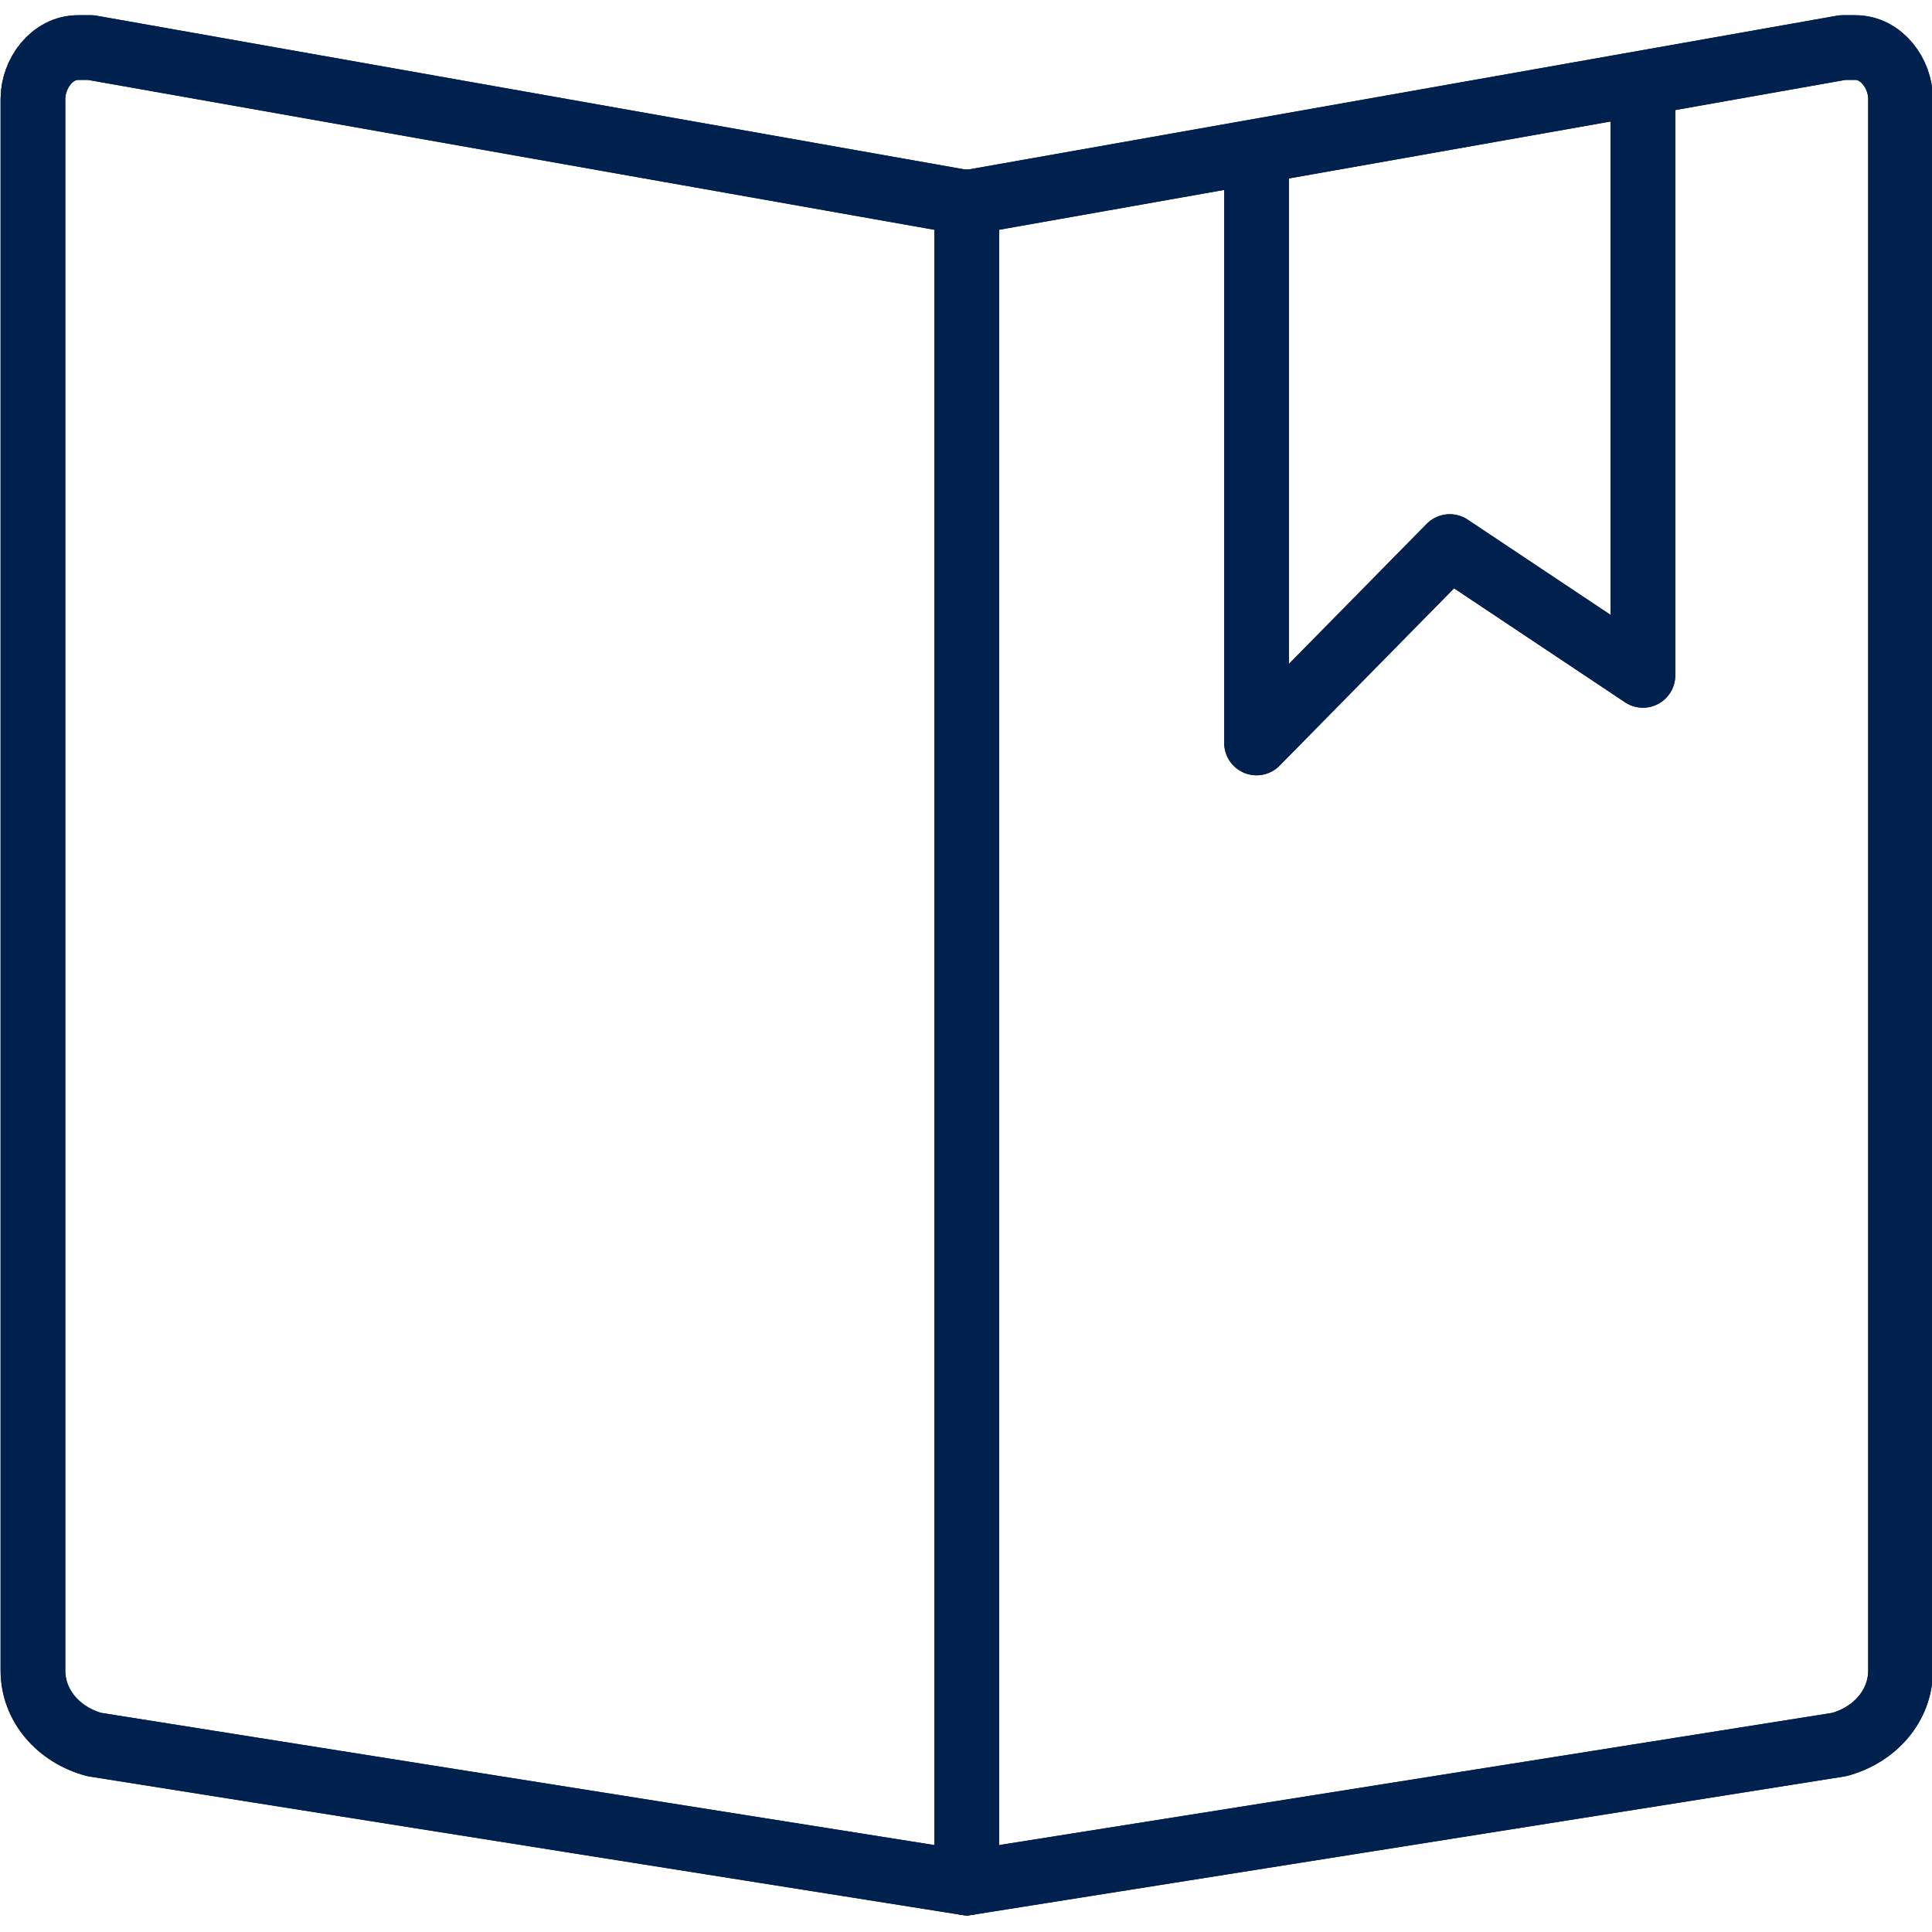 <svg width="60" height="60" viewBox="0 0 60 60" fill="none" xmlns="http://www.w3.org/2000/svg">
<g clip-path="url(#clip0_1411_21293)">
<g clip-path="url(#clip1_1411_21293)">
<path d="M30.023 58.477L57.123 54.177C58.223 53.877 59.023 52.977 59.023 51.877V3.076C59.023 2.276 58.423 1.477 57.623 1.477C57.423 1.477 57.323 1.477 57.223 1.477L30.123 6.276" stroke="#00214D" stroke-width="2.009" stroke-linecap="round" stroke-linejoin="round"/>
<path d="M30.023 6.273V58.474" stroke="#00214D" stroke-width="2.009" stroke-linecap="round" stroke-linejoin="round"/>
<path d="M30.023 58.477L2.923 54.177C1.823 53.877 1.023 52.977 1.023 51.877V3.076C1.023 2.276 1.623 1.477 2.423 1.477C2.623 1.477 2.723 1.477 2.823 1.477L29.923 6.276" stroke="#00214D" stroke-width="2.009" stroke-linecap="round" stroke-linejoin="round"/>
<path d="M51.023 2.773V20.974L45.023 16.974L39.023 23.073V5.273" stroke="#00214D" stroke-width="2.009" stroke-linecap="round" stroke-linejoin="round"/>
<path d="M30.023 58.477L57.123 54.177C58.223 53.877 59.023 52.977 59.023 51.877V3.076C59.023 2.276 58.423 1.477 57.623 1.477C57.423 1.477 57.323 1.477 57.223 1.477L30.123 6.276" stroke="#00214D" stroke-width="2.009" stroke-linecap="round" stroke-linejoin="round"/>
<path d="M30.023 6.273V58.474" stroke="#00214D" stroke-width="2.009" stroke-linecap="round" stroke-linejoin="round"/>
<path d="M30.023 58.477L2.923 54.177C1.823 53.877 1.023 52.977 1.023 51.877V3.076C1.023 2.276 1.623 1.477 2.423 1.477C2.623 1.477 2.723 1.477 2.823 1.477L29.923 6.276" stroke="#00214D" stroke-width="2.009" stroke-linecap="round" stroke-linejoin="round"/>
<path d="M51.023 2.773V20.974L45.023 16.974L39.023 23.073V5.273" stroke="#00214D" stroke-width="2.009" stroke-linecap="round" stroke-linejoin="round"/>
</g>
</g>
<defs>
<clipPath id="clip0_1411_21293">
<rect width="60" height="60" fill="white"/>
</clipPath>
<clipPath id="clip1_1411_21293">
<rect width="60" height="60" fill="white"/>
</clipPath>
</defs>
</svg>
